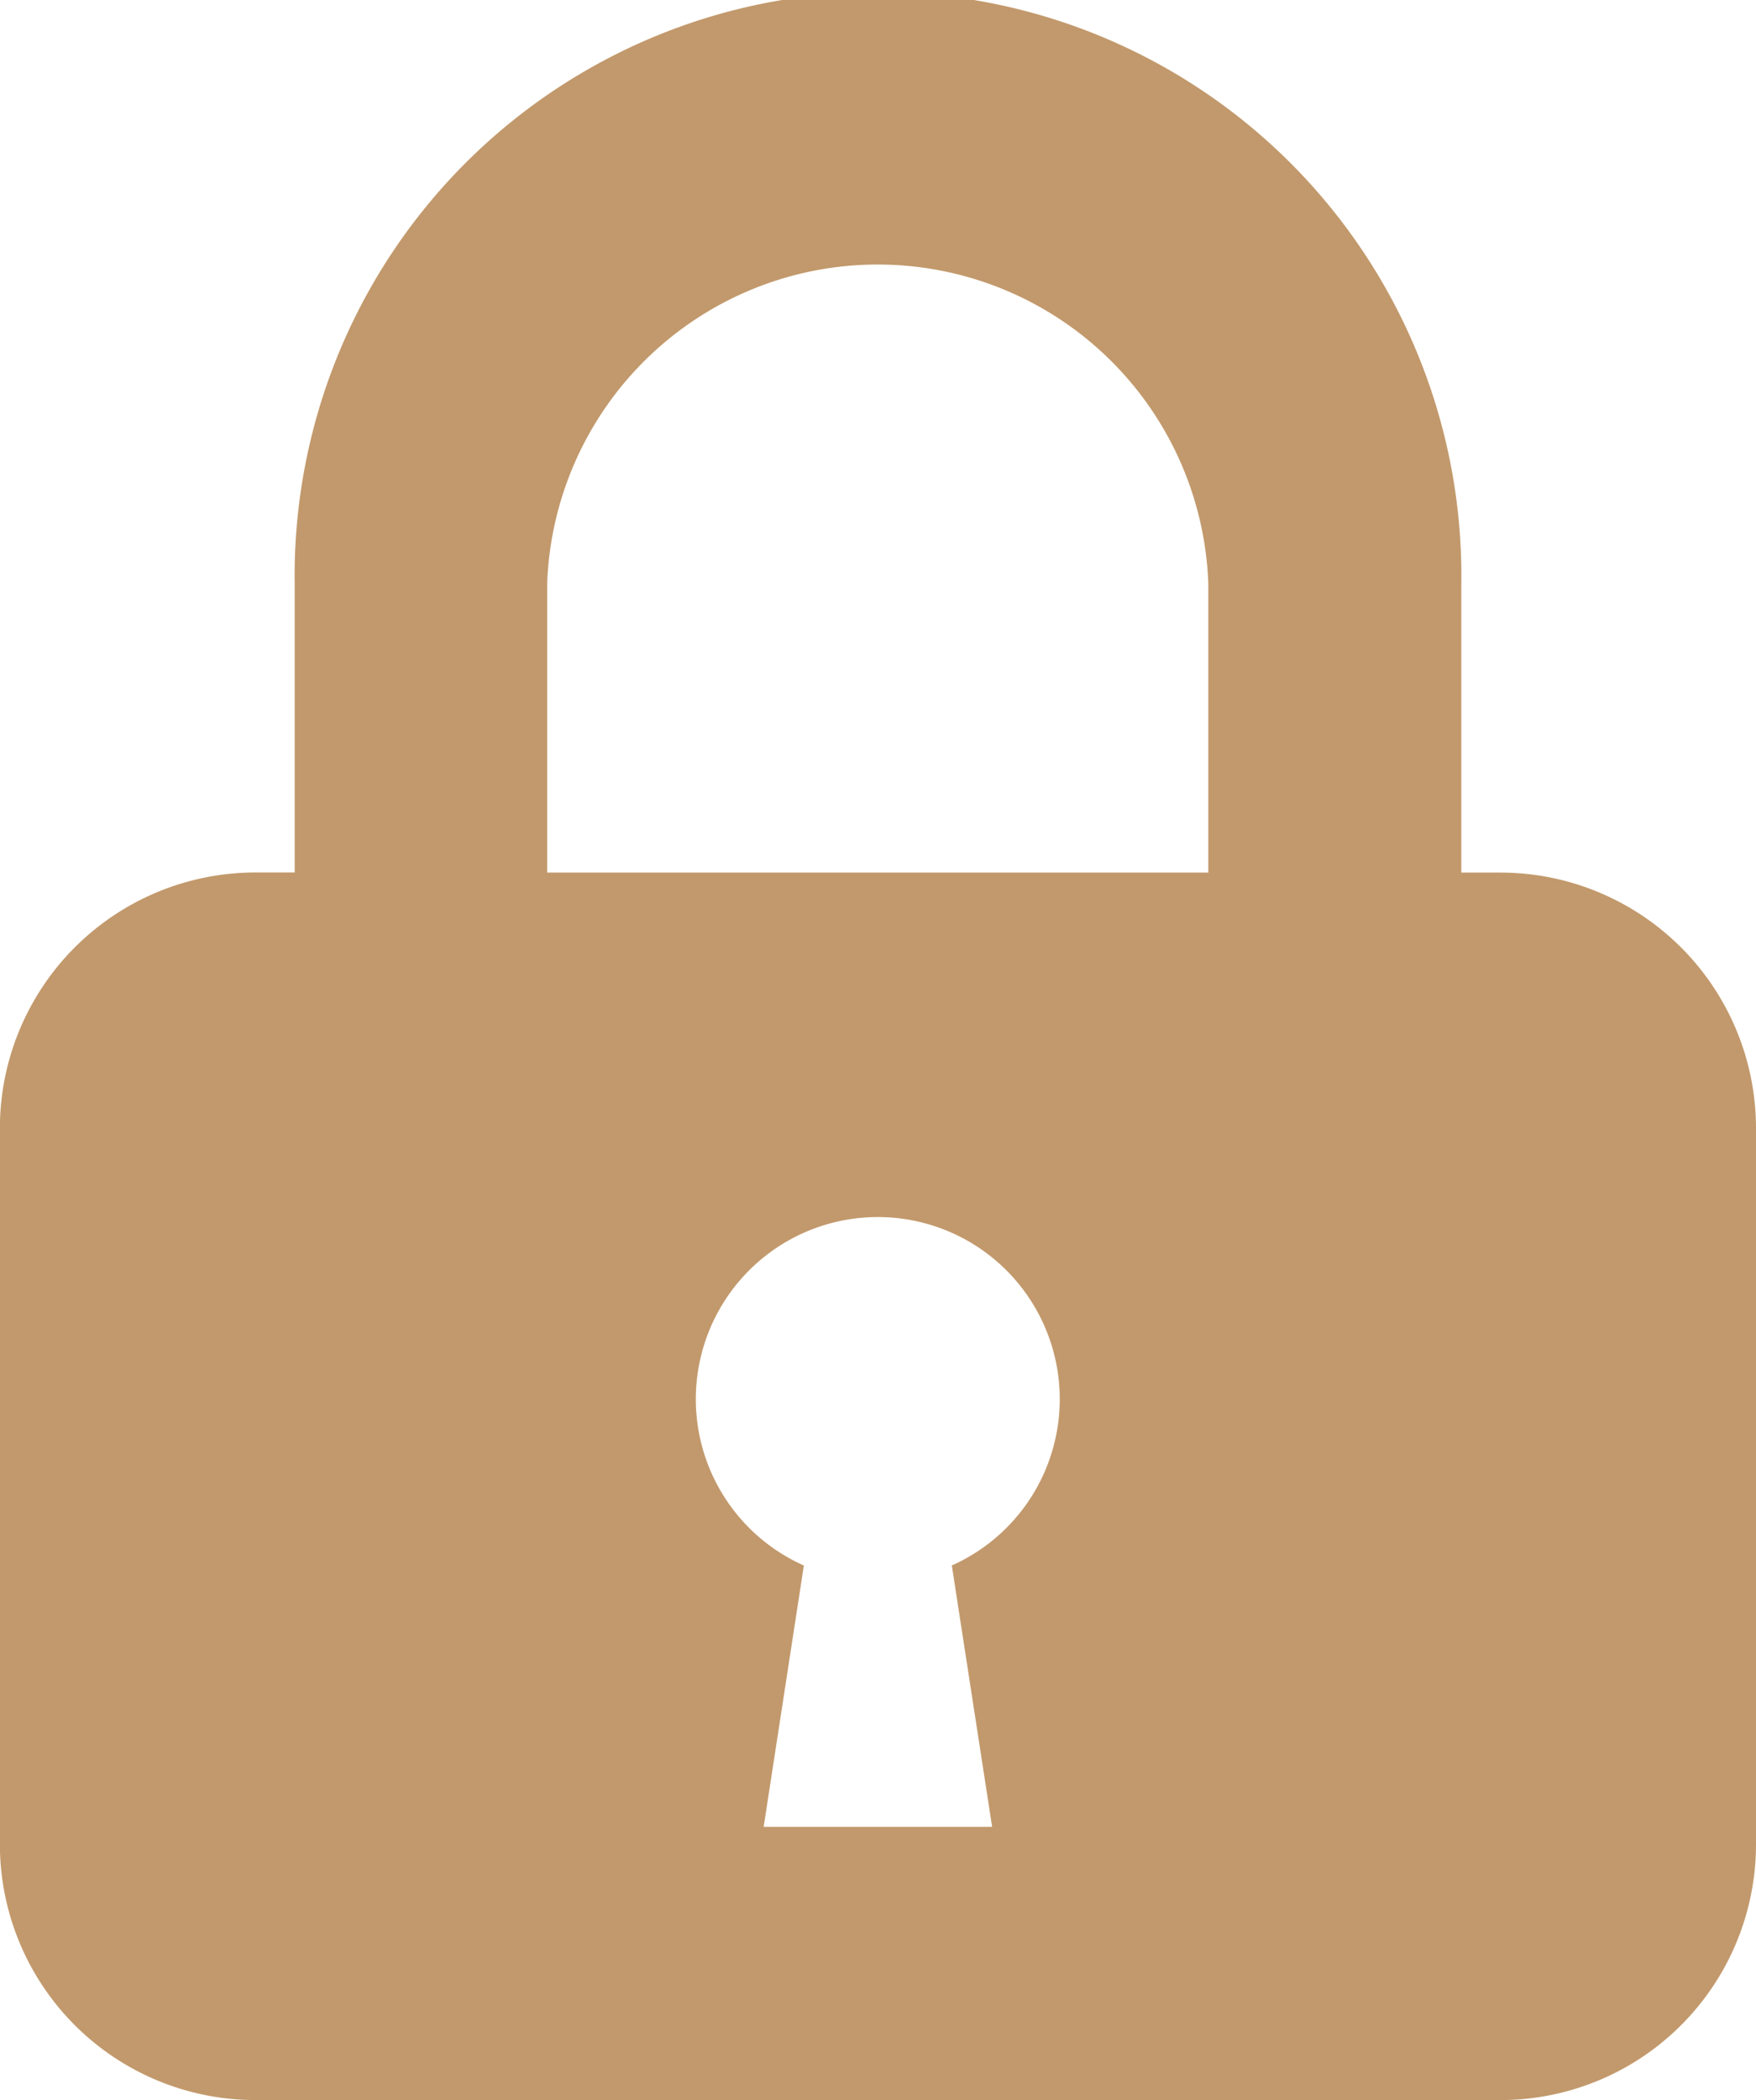 <svg id="lock" xmlns="http://www.w3.org/2000/svg" width="16.733" height="20" viewBox="0 0 16.733 20">
  <defs>
    <style>
      .cls-1 {
        fill: #c2996c;
      }
    </style>
  </defs>
  <path id="パス_11" data-name="パス 11" class="cls-1" d="M360.4,122.852h-.371V120.1a5.559,5.559,0,1,0-11.117,0v2.751h-.372a2.436,2.436,0,0,0-2.437,2.437v6.817a2.436,2.436,0,0,0,2.437,2.437H360.4a2.436,2.436,0,0,0,2.437-2.437v-6.817A2.436,2.436,0,0,0,360.4,122.852Zm-9.082-2.751a3.152,3.152,0,0,1,6.3,0v2.751h-6.3Zm3.856,9.35.384,2.489h-2.177l.383-2.489a1.734,1.734,0,1,1,1.409,0Z" transform="translate(-346.104 -114.542)"/>
</svg>
